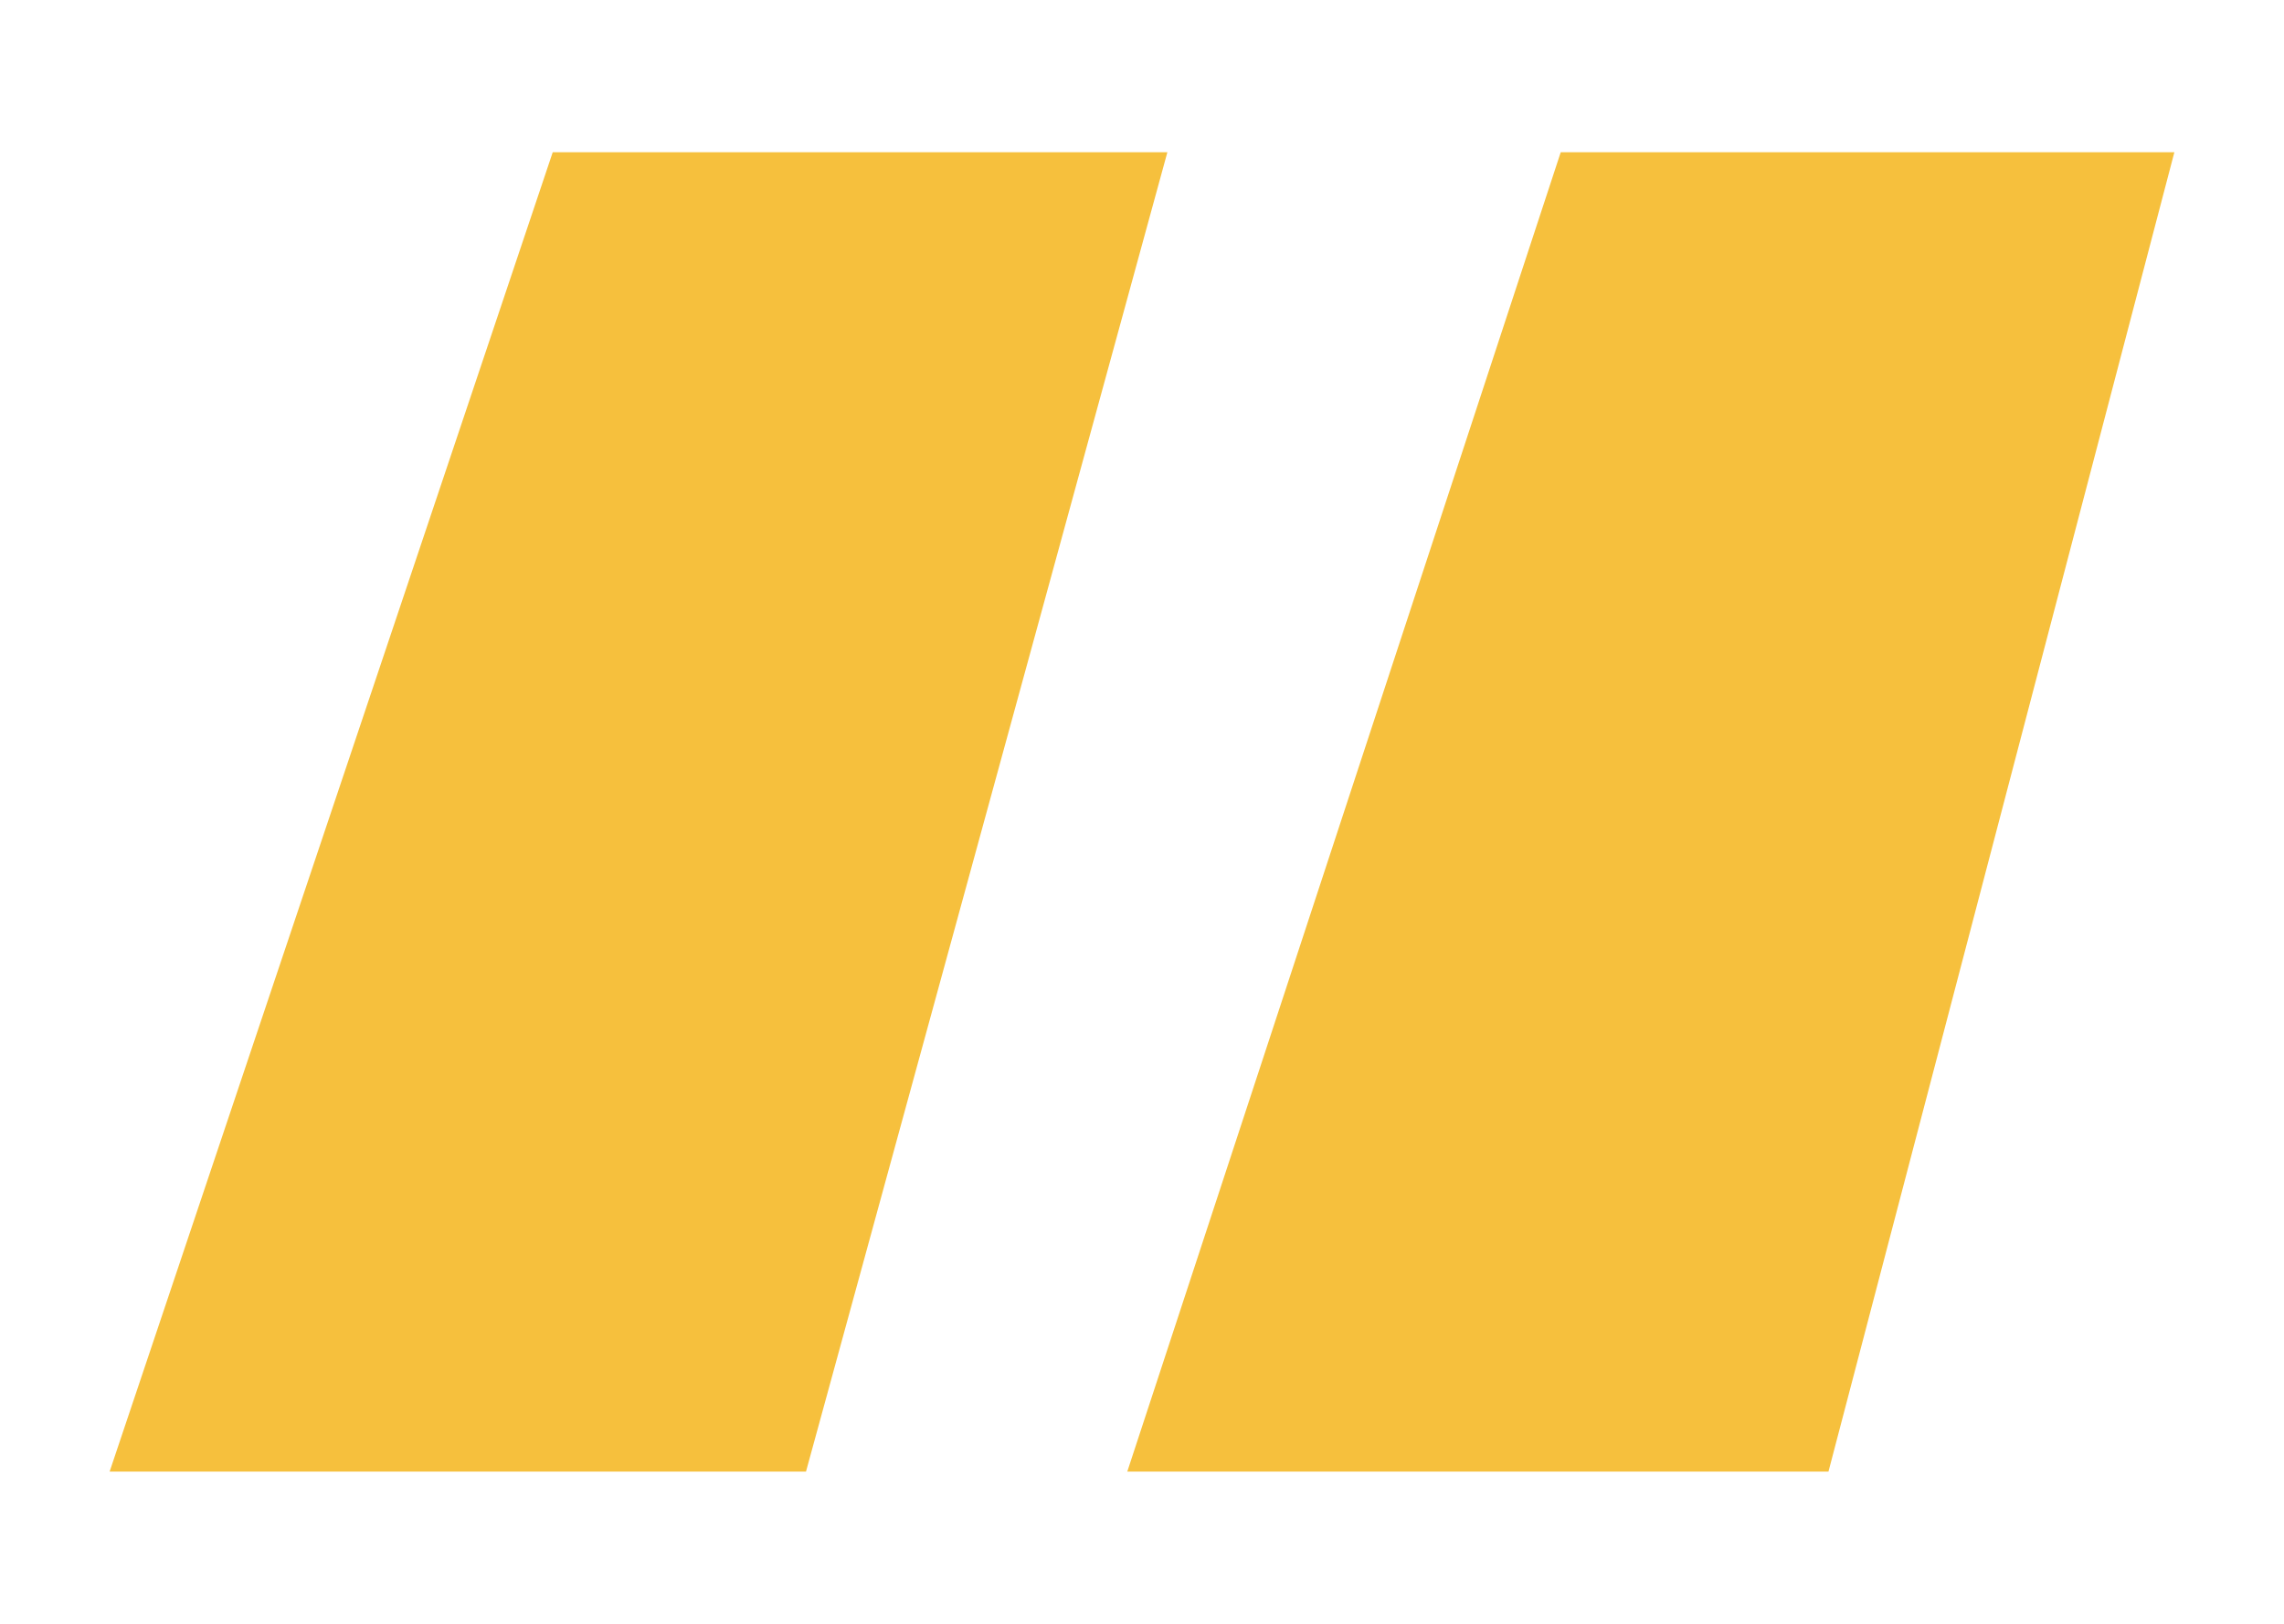 <svg id="Layer_1" data-name="Layer 1" xmlns="http://www.w3.org/2000/svg" viewBox="0 0 90 64"><defs><style>.cls-1{fill:#f6c03d;}</style></defs><path class="cls-1" d="M31.76,58H4.32L21.78,6H46Zm40.29,0H44.42L61.5,6H85.68Z"/></svg>